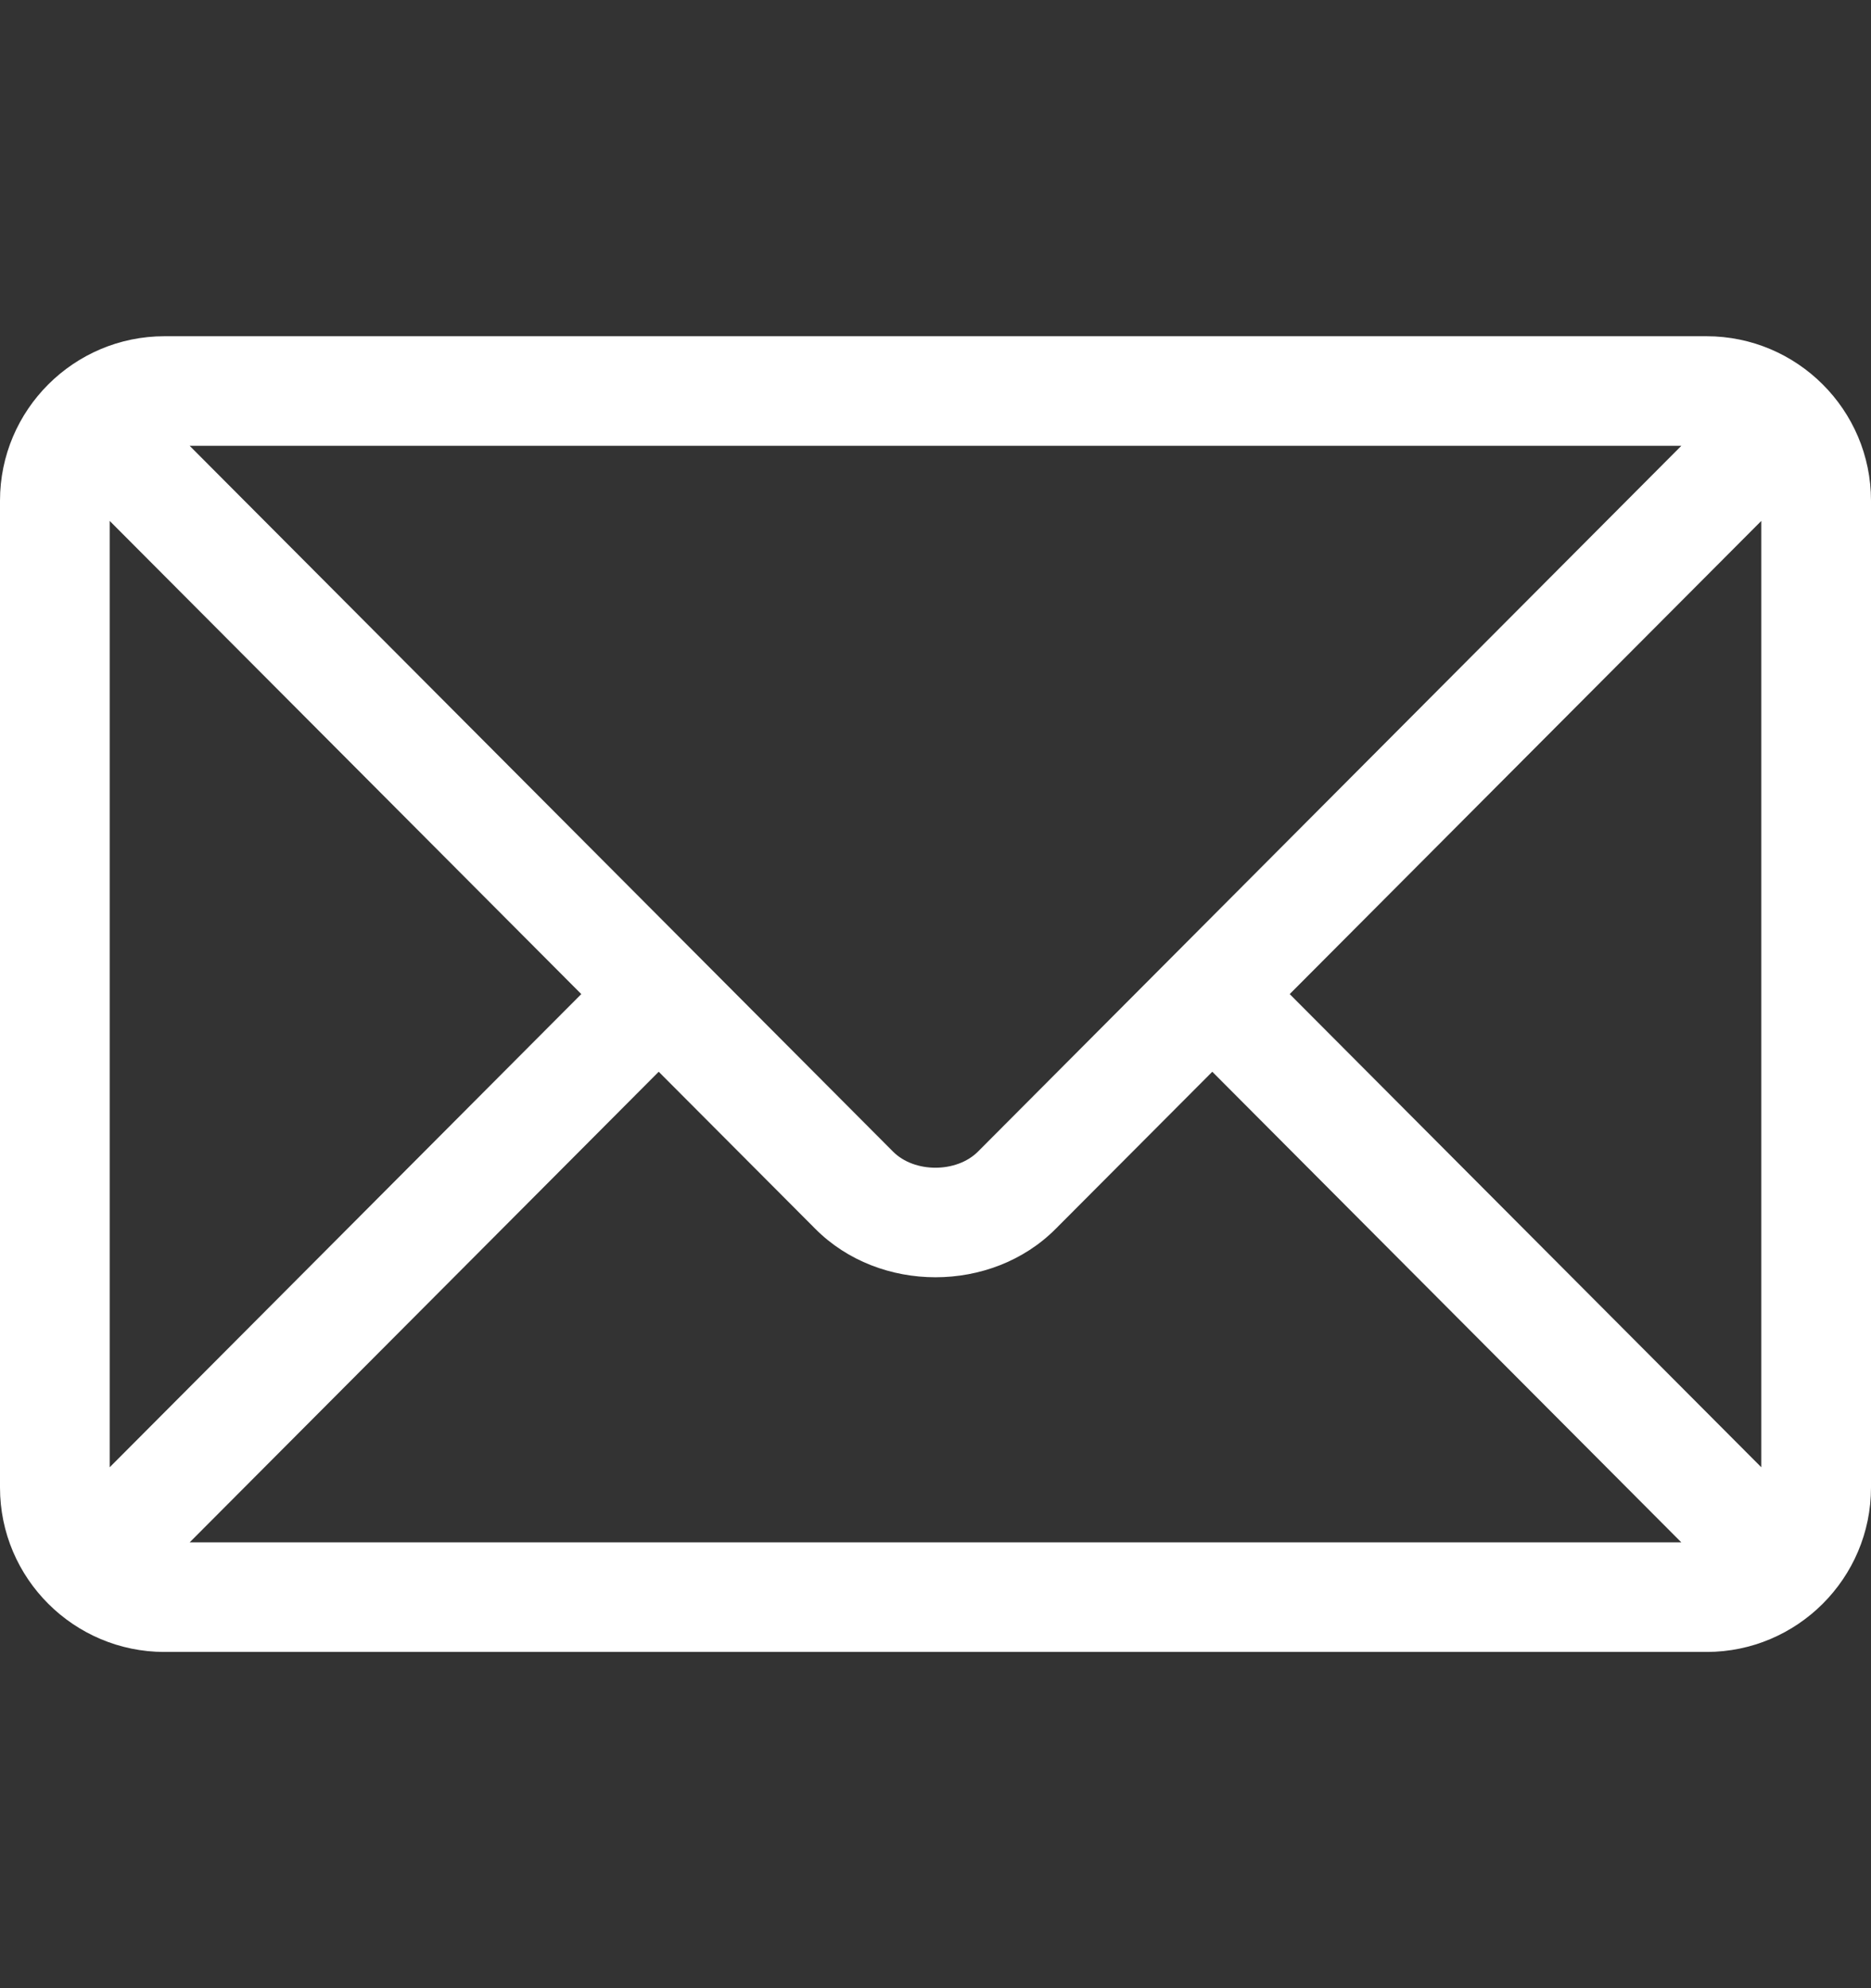 <svg width="16" height="17" viewBox="0 0 16 17" fill="none" xmlns="http://www.w3.org/2000/svg">
<rect x="0" y="0" width="16" height="17" fill="#333333" stroke="none"/>
<path d="M14.594 2.875H1.406C0.632 2.875 0 3.505 0 4.281V12.719C0 13.496 0.633 14.125 1.406 14.125H14.594C15.368 14.125 16 13.495 16 12.719V4.281C16 3.504 15.367 2.875 14.594 2.875ZM14.378 3.812C13.923 4.269 8.583 9.627 8.363 9.847C8.18 10.03 7.82 10.031 7.637 9.847L1.622 3.812H14.378ZM0.938 12.546V4.454L4.971 8.5L0.938 12.546ZM1.622 13.188L5.633 9.164L6.973 10.508C7.522 11.059 8.478 11.059 9.027 10.508L10.367 9.164L14.378 13.188H1.622ZM15.062 12.546L11.029 8.5L15.062 4.454V12.546Z" fill="white"></path>
</svg>
